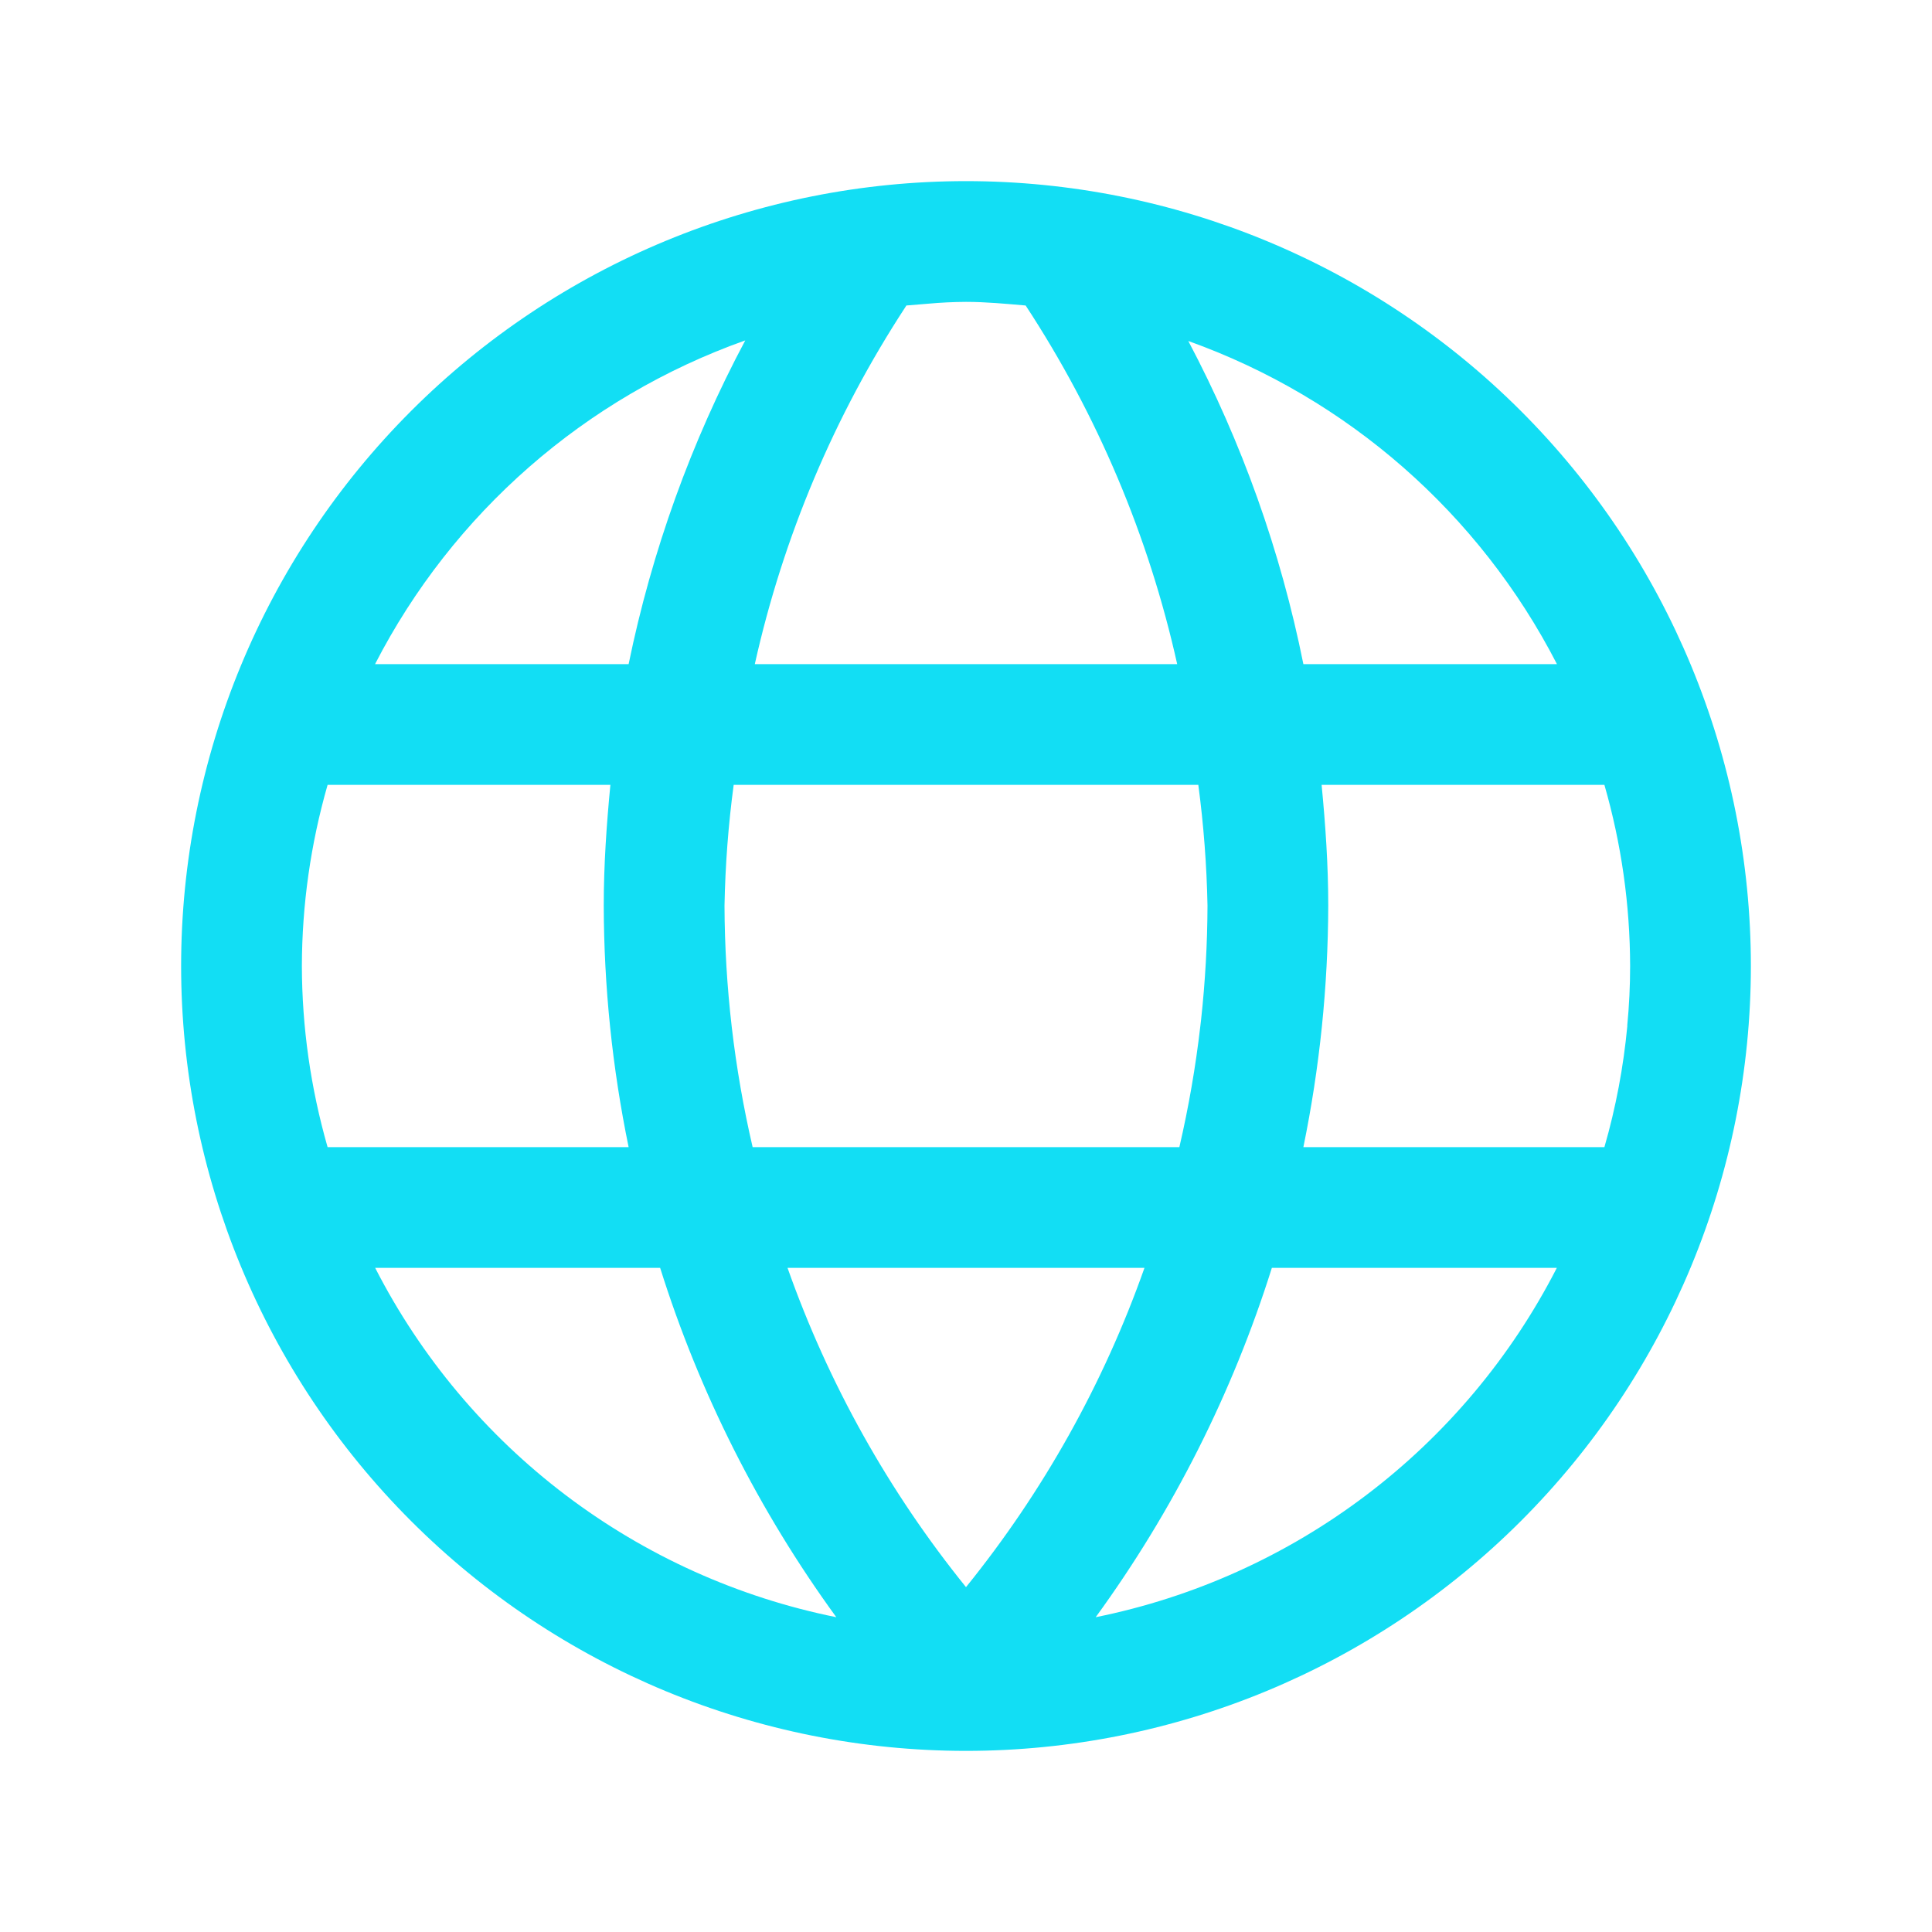 <svg width="32" height="32" viewBox="0 0 32 32" fill="none" xmlns="http://www.w3.org/2000/svg">
<path fill-rule="evenodd" clip-rule="evenodd" d="M16 3C19.448 3 22.754 4.37 25.192 6.808C27.63 9.246 29 12.552 29 16C29 19.448 27.63 22.754 25.192 25.192C22.754 27.63 19.448 29 16 29C12.552 29 9.246 27.63 6.808 25.192C4.37 22.754 3 19.448 3 16C3 12.552 4.37 9.246 6.808 6.808C9.246 4.37 12.552 3 16 3ZM25.788 11C24.505 8.506 22.323 6.593 19.682 5.648C20.57 7.328 21.212 9.128 21.588 11H25.788ZM26.952 16.99C26.984 16.661 27 16.331 27 16C26.998 14.985 26.855 13.975 26.574 13H21.89C21.954 13.662 22 14.328 22 15C21.996 16.344 21.858 17.684 21.588 19H26.574C26.764 18.342 26.89 17.67 26.954 16.99H26.952ZM19.882 16.99L19.894 16.888C19.962 16.261 19.998 15.631 20 15C19.987 14.331 19.936 13.663 19.848 13H12.152C12.063 13.663 12.013 14.331 12 15C12.005 16.347 12.161 17.688 12.466 19H19.534C19.688 18.336 19.804 17.666 19.882 16.99ZM19.498 11C19.027 8.885 18.176 6.872 16.988 5.06C16.66 5.032 16.332 5 16 5C15.792 5.001 15.584 5.011 15.376 5.03L15.012 5.06L15 5.08C13.818 6.887 12.972 8.892 12.502 11H19.498ZM10.412 11C10.796 9.129 11.446 7.323 12.344 5.638C9.692 6.58 7.499 8.497 6.212 11H10.412ZM5.426 13C5.146 13.976 5.002 14.985 5 16C5.002 17.015 5.146 18.024 5.426 19H10.412C10.141 17.684 10.003 16.344 10 15C10 14.328 10.046 13.662 10.11 13H5.426ZM10.934 21H6.214C6.97 22.477 8.049 23.764 9.372 24.766C10.694 25.767 12.226 26.458 13.852 26.786C12.572 25.028 11.586 23.074 10.934 21ZM16 26.288C17.279 24.706 18.279 22.918 18.956 21H13.044C13.722 22.918 14.721 24.706 16 26.288ZM21.066 21C20.413 23.074 19.428 25.028 18.148 26.786C19.774 26.458 21.305 25.767 22.628 24.765C23.95 23.764 25.03 22.477 25.786 21H21.066Z" fill="#12DEF4"/>
</svg>
